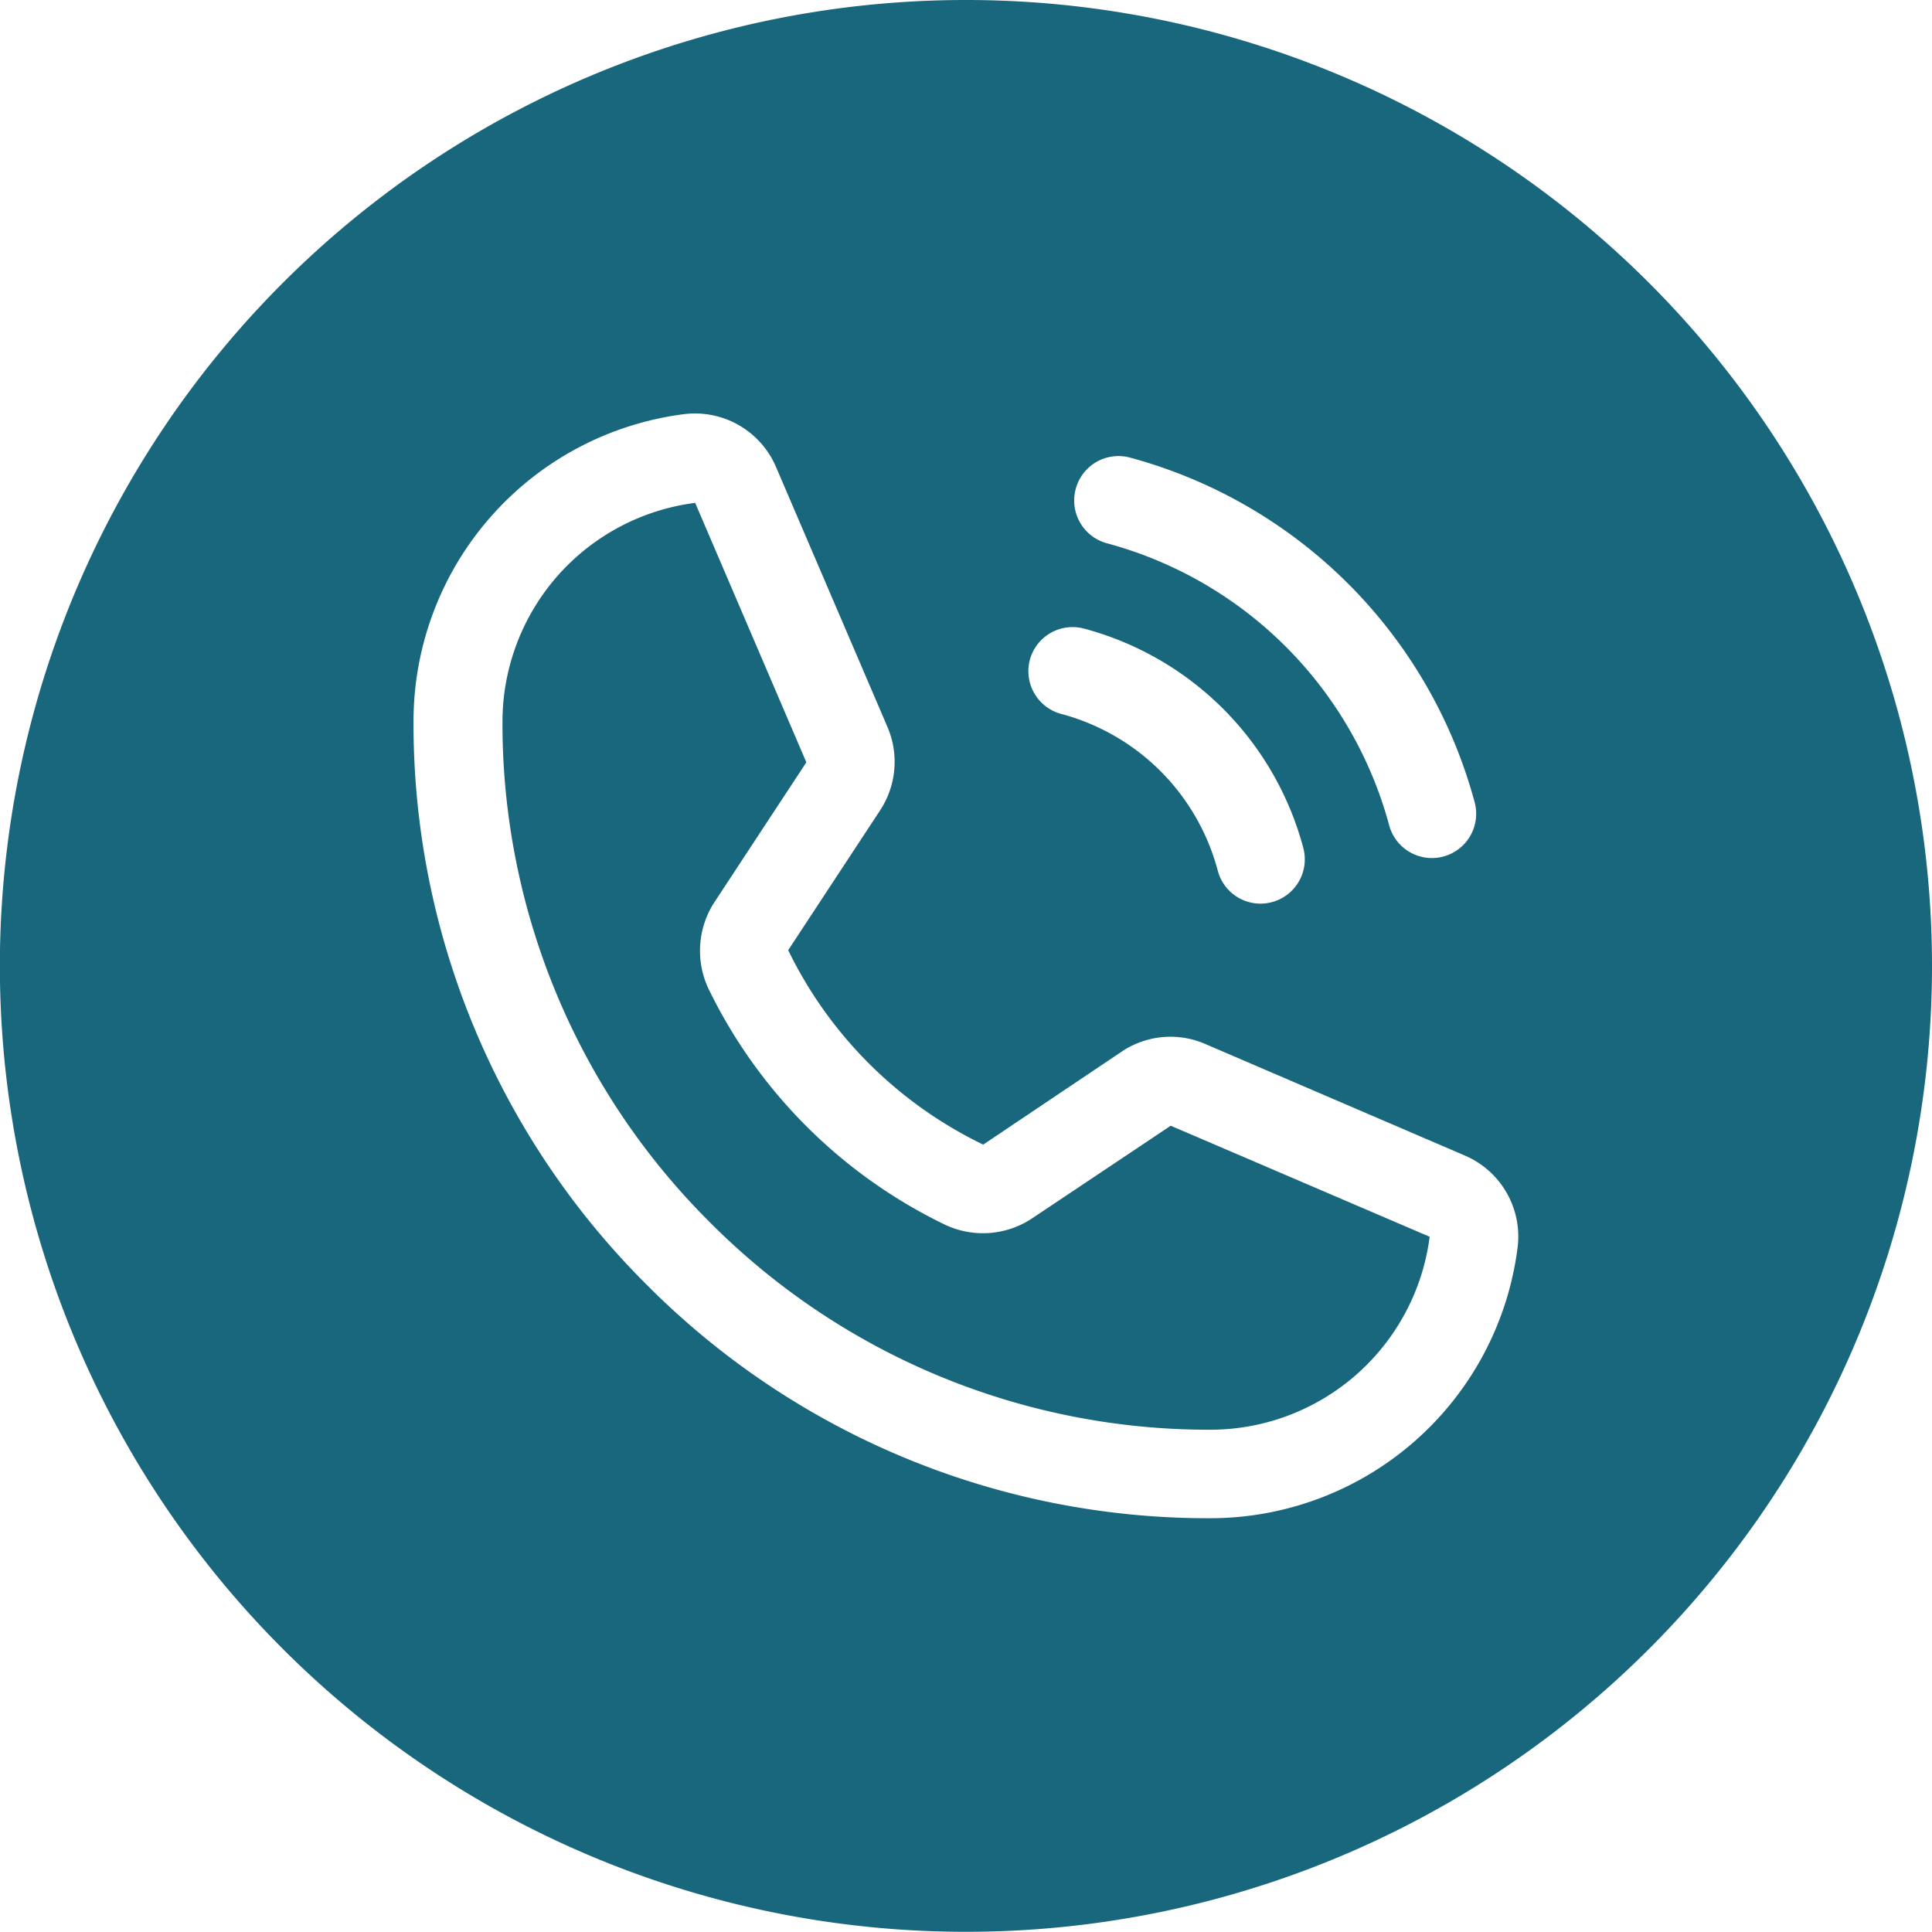 <svg xmlns="http://www.w3.org/2000/svg" width="29.145" height="29.145" viewBox="0 0 29.145 29.145">
  <g id="Group_4827" data-name="Group 4827" transform="translate(-52.602 226.07)">
    <path id="Path_3341" data-name="Path 3341" d="M114.664-164.682l-2.086,1.394a1.338,1.338,0,0,1-1.317.1,7.676,7.676,0,0,1-3.569-3.558v0a1.345,1.345,0,0,1,.083-1.3l1.392-2.118v0l-1.677-3.914a3.332,3.332,0,0,0-2.075,1.1,3.337,3.337,0,0,0-.832,2.2,10.612,10.612,0,0,0,3.129,7.553,10.612,10.612,0,0,0,7.553,3.129,3.337,3.337,0,0,0,2.2-.832,3.338,3.338,0,0,0,1.105-2.079v0Z" transform="translate(-44.401 -44.406)" fill="#19677c"/>
    <path id="Path_3342" data-name="Path 3342" d="M67.174-226.07A14.572,14.572,0,0,0,52.6-211.5a14.572,14.572,0,0,0,14.572,14.572A14.572,14.572,0,0,0,81.747-211.5,14.572,14.572,0,0,0,67.174-226.07Zm1.656,7.375a.667.667,0,0,1,.818-.472,7.374,7.374,0,0,1,5.2,5.2.668.668,0,0,1-.472.818.668.668,0,0,1-.174.023.668.668,0,0,1-.644-.495,6.035,6.035,0,0,0-4.252-4.252A.668.668,0,0,1,68.83-218.695Zm-.693,2.581a.668.668,0,0,1,.816-.474,4.673,4.673,0,0,1,2.1,1.21,4.673,4.673,0,0,1,1.21,2.1.668.668,0,0,1-.474.817.666.666,0,0,1-.172.023.668.668,0,0,1-.645-.5,3.337,3.337,0,0,0-.864-1.5,3.335,3.335,0,0,0-1.5-.863A.668.668,0,0,1,68.137-216.114Zm7.358,8.868a4.672,4.672,0,0,1-1.548,2.914,4.674,4.674,0,0,1-3.087,1.165,11.939,11.939,0,0,1-8.5-3.52,11.939,11.939,0,0,1-3.52-8.5,4.673,4.673,0,0,1,1.165-3.087,4.672,4.672,0,0,1,2.914-1.548,1.329,1.329,0,0,1,1.394.807l1.666,3.886.008.019a1.334,1.334,0,0,1-.1,1.252l-1.395,2.122a6.333,6.333,0,0,0,2.942,2.933l2.085-1.4a1.318,1.318,0,0,1,1.272-.115l3.9,1.676.023.01A1.329,1.329,0,0,1,75.495-207.246Z" transform="translate(0)" fill="#19677c"/>
  </g>
</svg>
